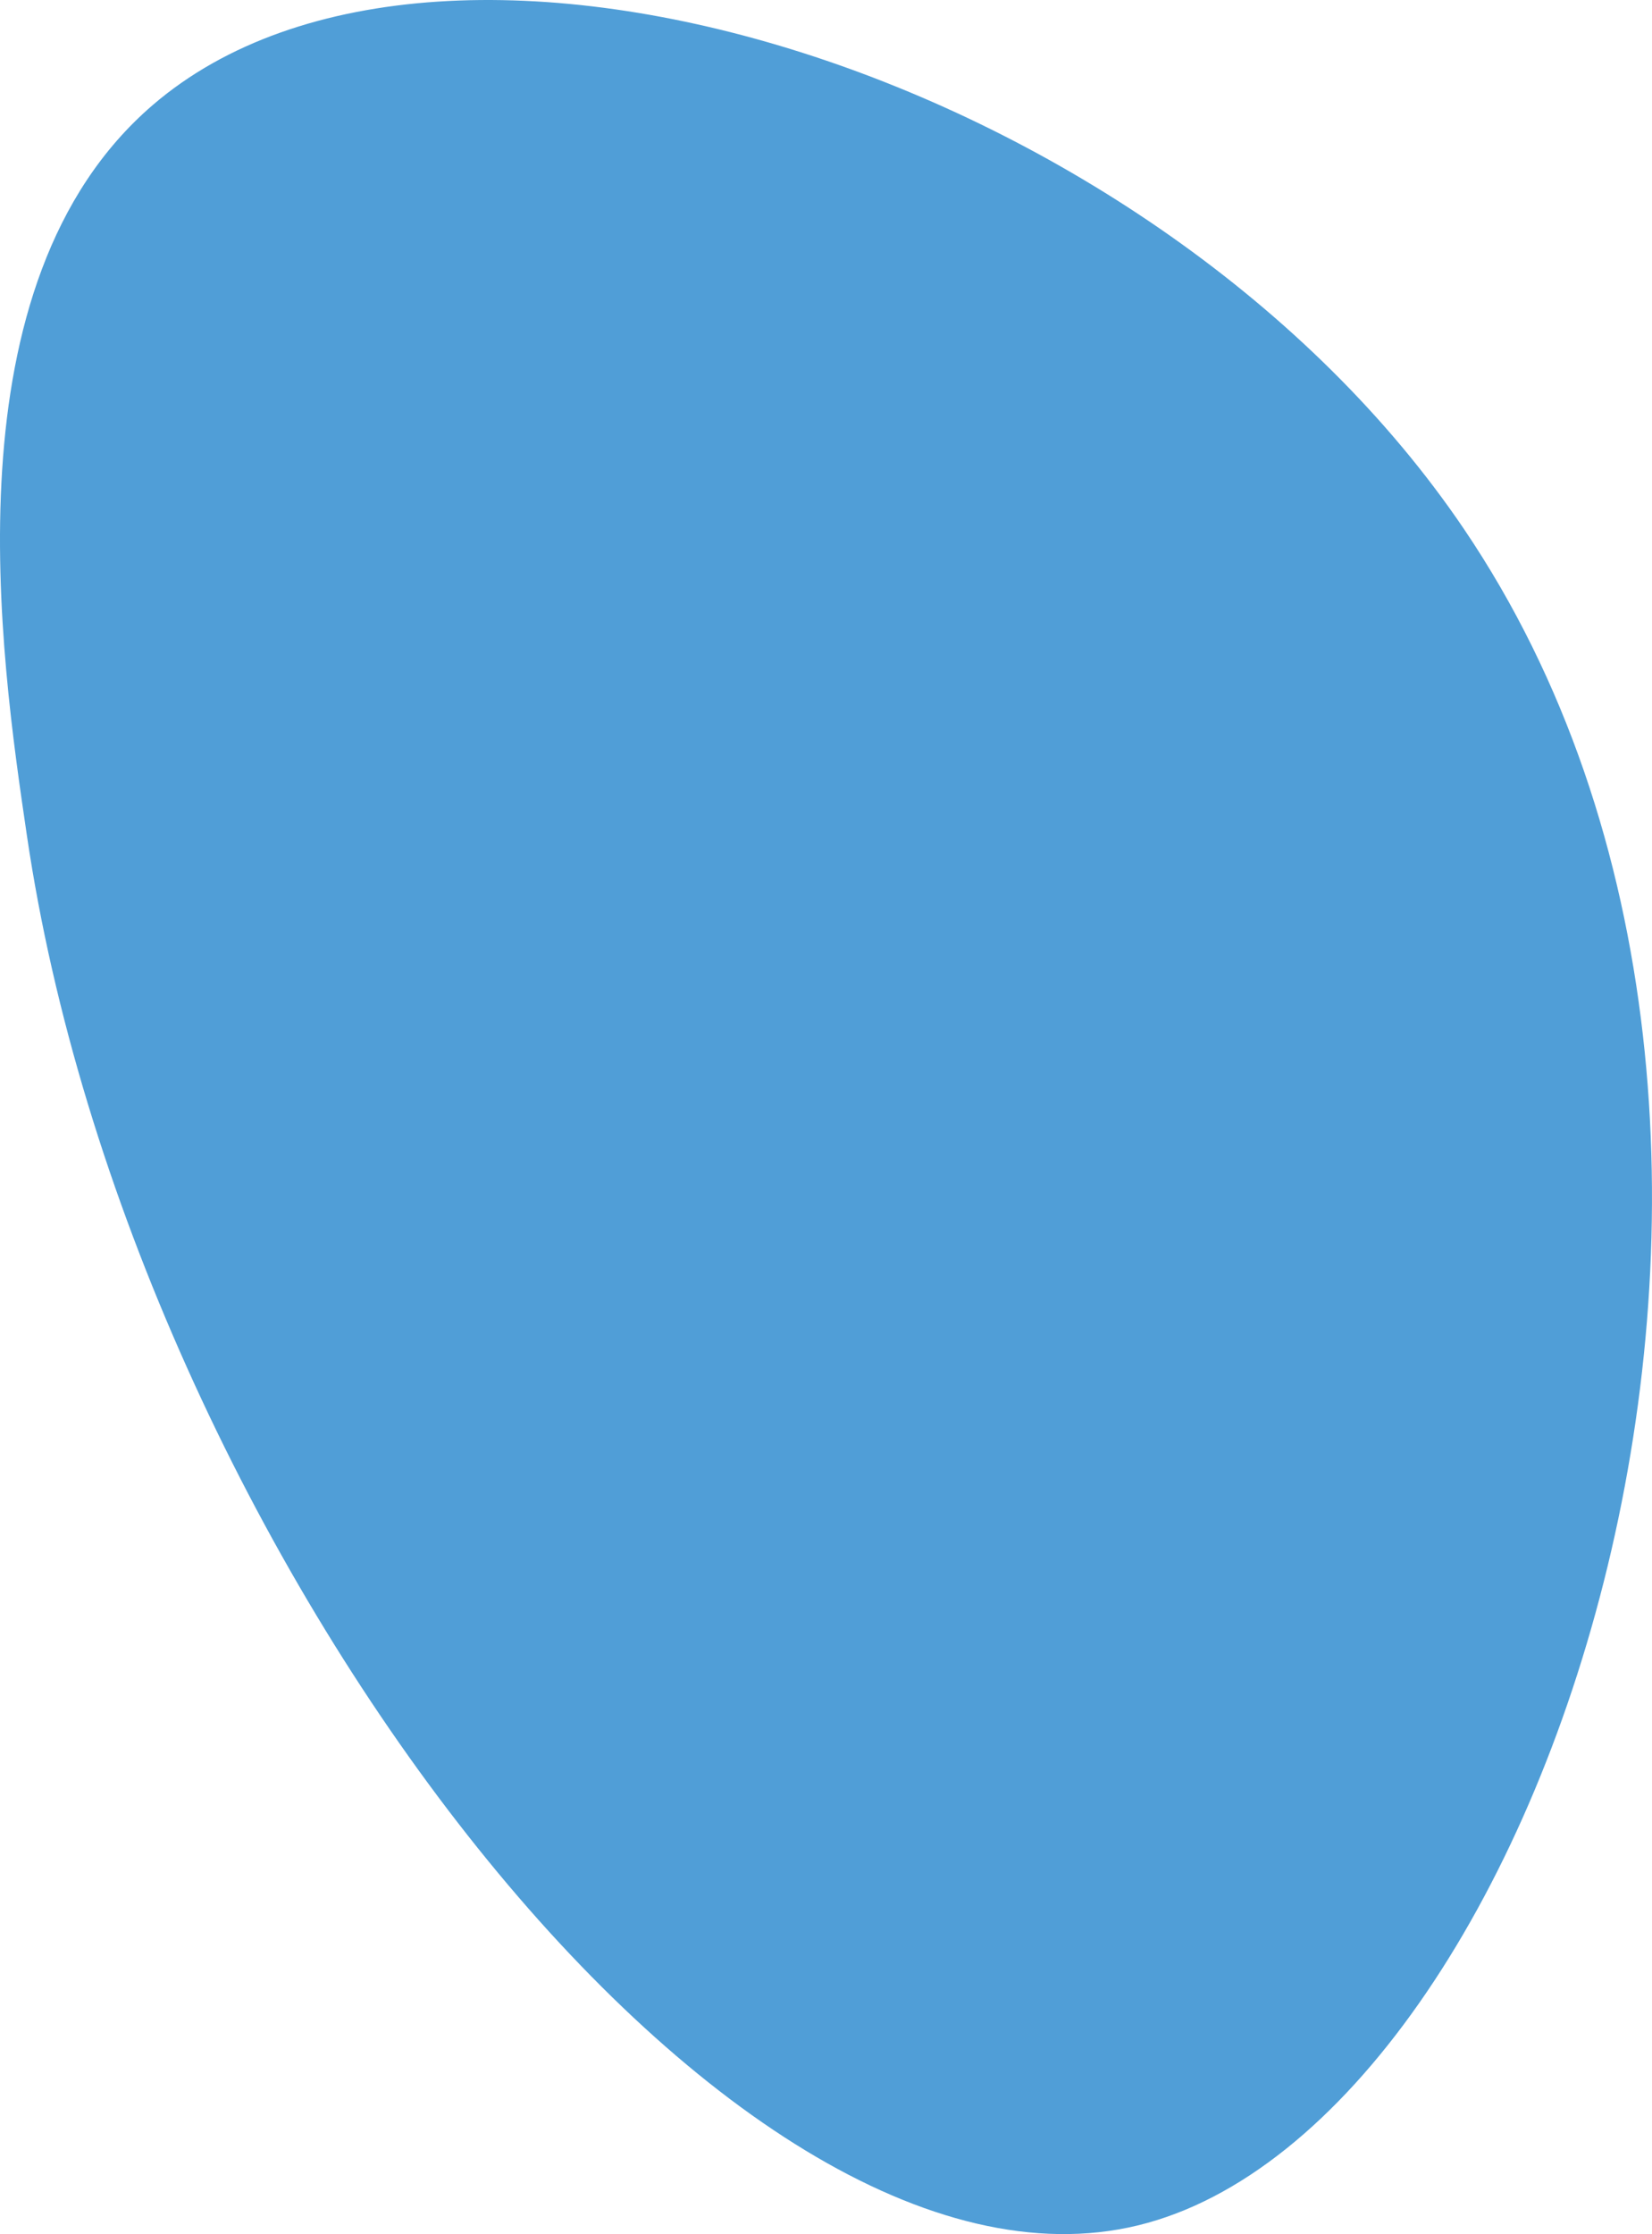 <?xml version="1.0" encoding="UTF-8"?> <svg xmlns="http://www.w3.org/2000/svg" viewBox="0 0 997.78 1348.65"> <defs> <style>.cls-1{fill:#509ed7;}</style> </defs> <g id="Слой_2" data-name="Слой 2"> <g id="Слой_1-2" data-name="Слой 1"> <path class="cls-1" d="M92.25,63.41c176.44-151.6,606.82-17.62,792,256,246.51,364.25,50.4,964-197,1024-248.16,60.17-607.49-408.28-671-839C.25,395.94-32.93,171,92.25,63.41Z"></path> </g> </g> </svg> 